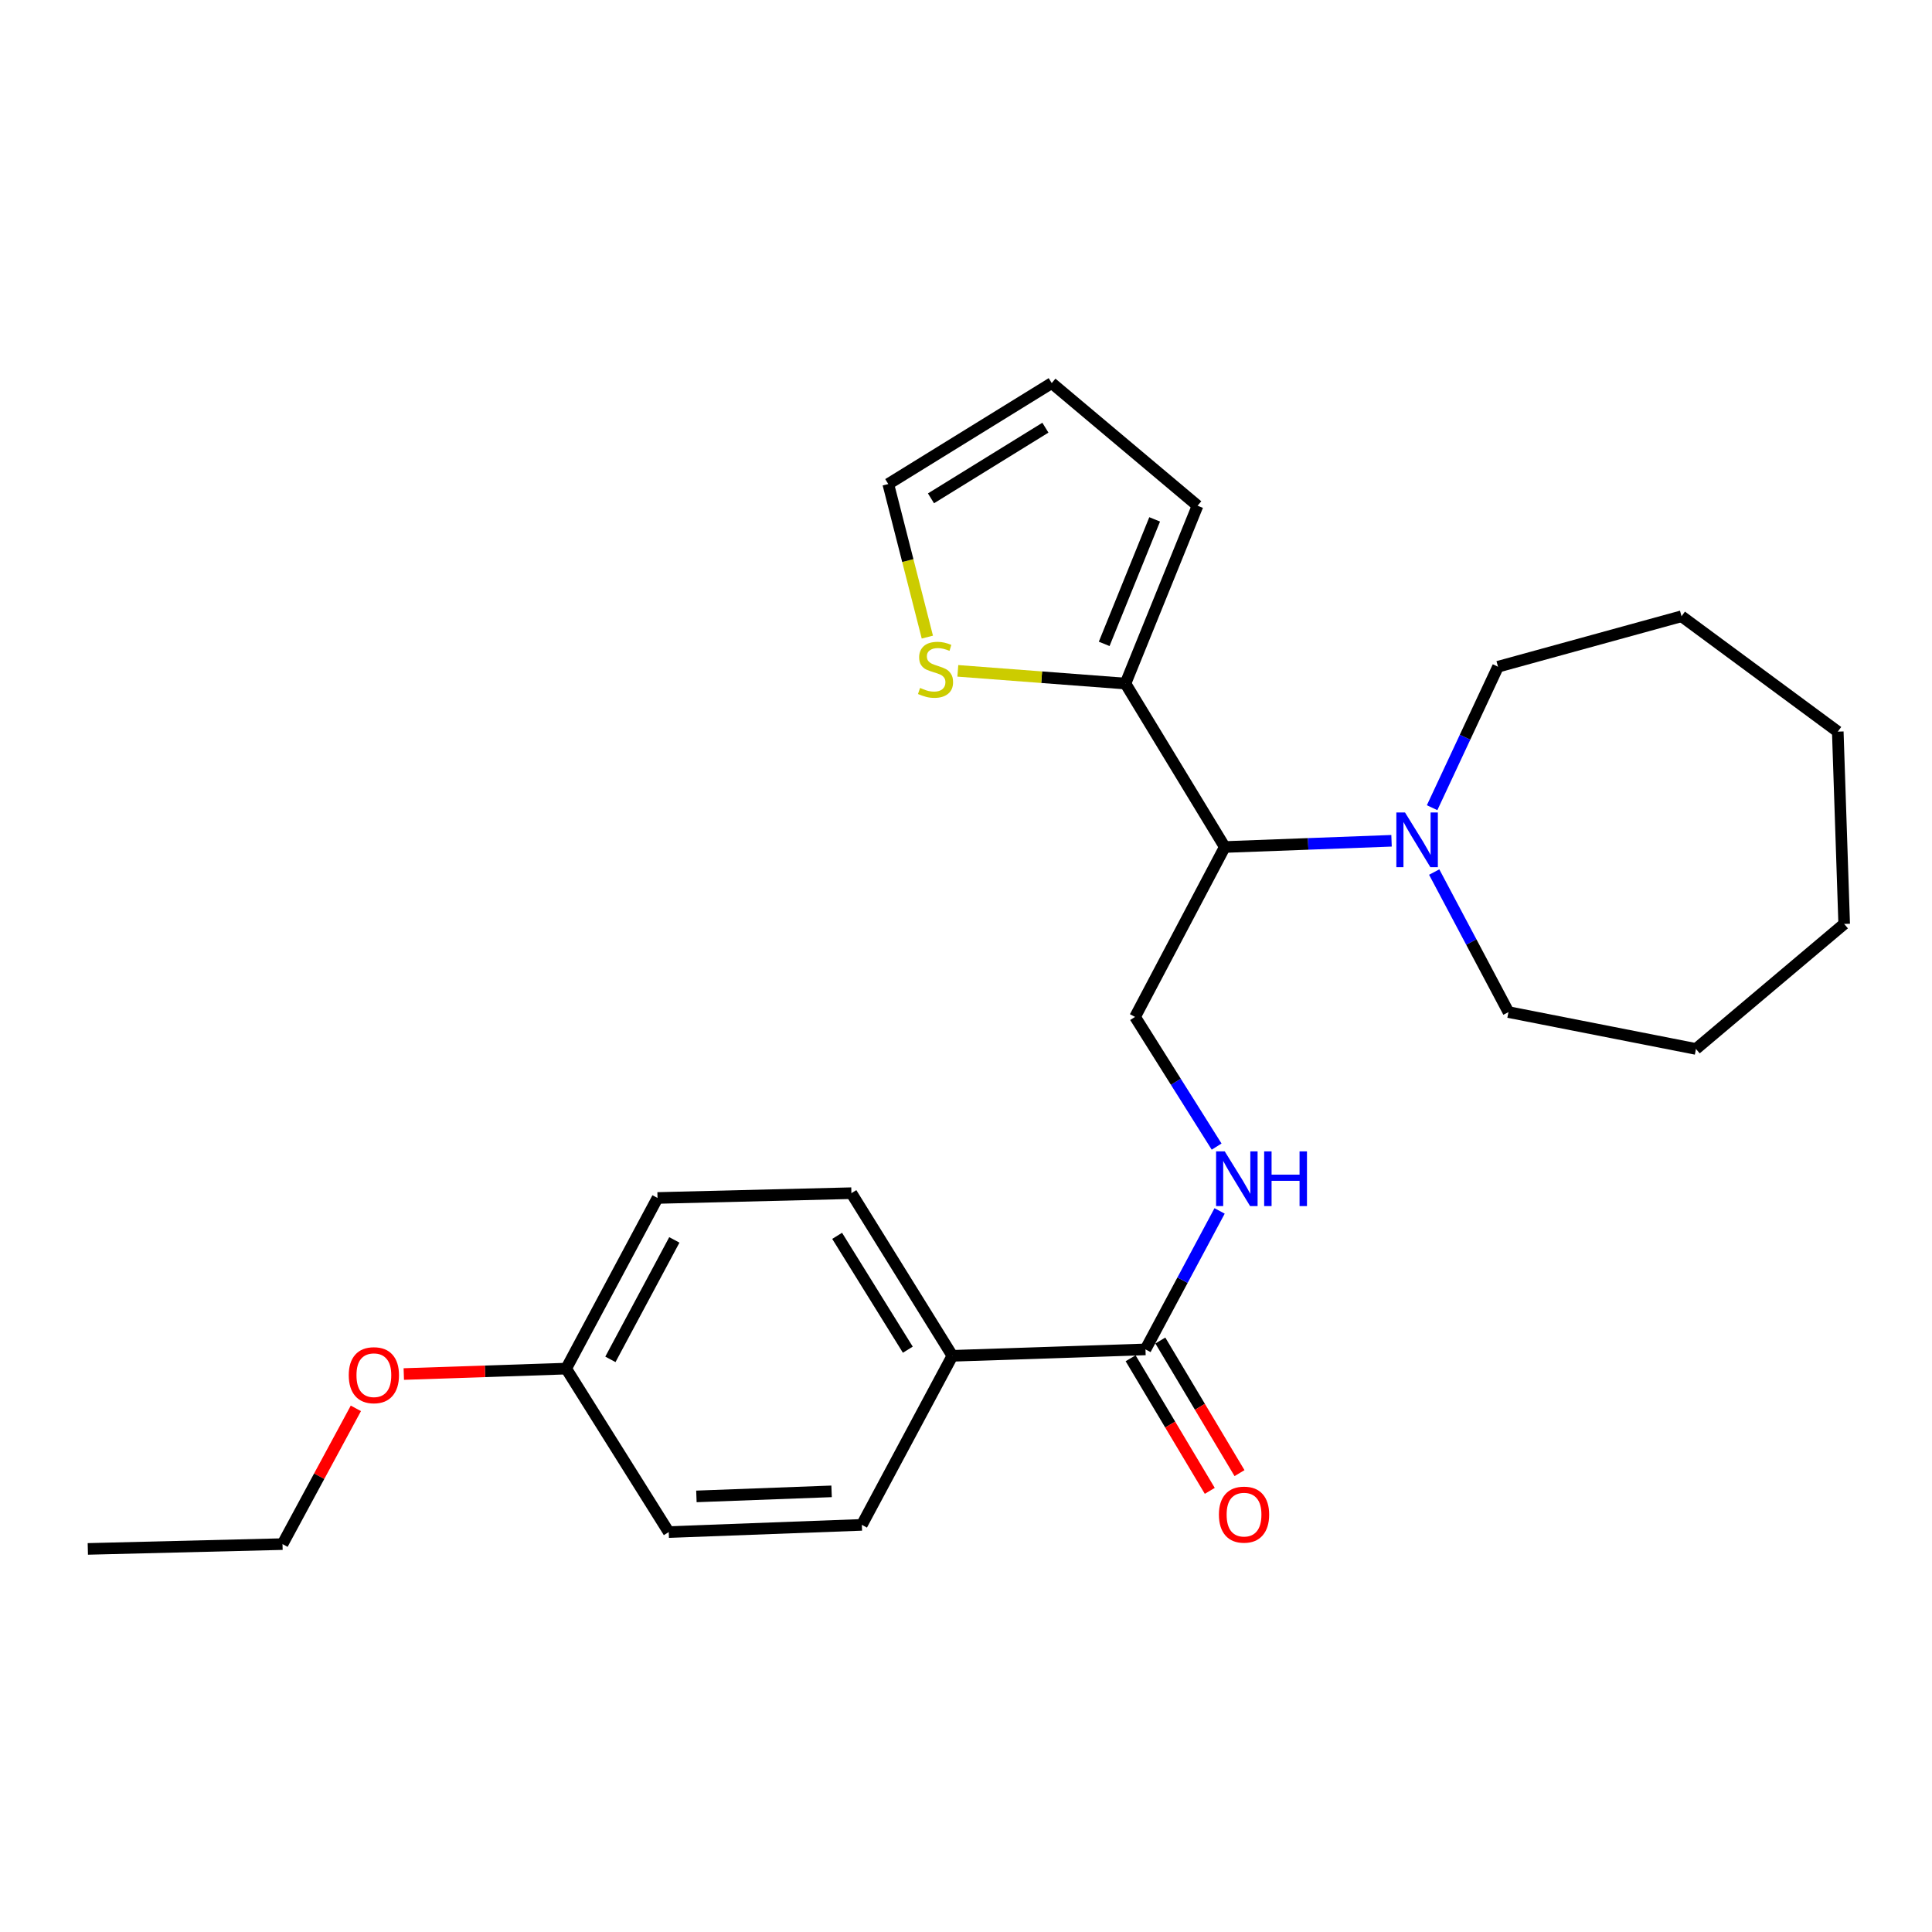 <?xml version='1.0' encoding='iso-8859-1'?>
<svg version='1.1' baseProfile='full'
              xmlns='http://www.w3.org/2000/svg'
                      xmlns:rdkit='http://www.rdkit.org/xml'
                      xmlns:xlink='http://www.w3.org/1999/xlink'
                  xml:space='preserve'
width='1000px' height='1000px' viewBox='0 0 1000 1000'>
<!-- END OF HEADER -->
<rect style='opacity:1.0;fill:#FFFFFF;stroke:none' width='1000' height='1000' x='0' y='0'> </rect>
<path class='bond-0' d='M 633.943,438.414 L 582.532,353.811' style='fill:none;fill-rule:evenodd;stroke:#000000;stroke-width:6px;stroke-linecap:butt;stroke-linejoin:miter;stroke-opacity:1' />
<path class='bond-1' d='M 633.943,438.414 L 677.102,436.8' style='fill:none;fill-rule:evenodd;stroke:#000000;stroke-width:6px;stroke-linecap:butt;stroke-linejoin:miter;stroke-opacity:1' />
<path class='bond-1' d='M 677.102,436.8 L 720.26,435.186' style='fill:none;fill-rule:evenodd;stroke:#0000FF;stroke-width:6px;stroke-linecap:butt;stroke-linejoin:miter;stroke-opacity:1' />
<path class='bond-4' d='M 633.943,438.414 L 587.51,526.353' style='fill:none;fill-rule:evenodd;stroke:#000000;stroke-width:6px;stroke-linecap:butt;stroke-linejoin:miter;stroke-opacity:1' />
<path class='bond-5' d='M 582.532,353.811 L 539.154,350.521' style='fill:none;fill-rule:evenodd;stroke:#000000;stroke-width:6px;stroke-linecap:butt;stroke-linejoin:miter;stroke-opacity:1' />
<path class='bond-5' d='M 539.154,350.521 L 495.775,347.23' style='fill:none;fill-rule:evenodd;stroke:#CCCC00;stroke-width:6px;stroke-linecap:butt;stroke-linejoin:miter;stroke-opacity:1' />
<path class='bond-7' d='M 582.532,353.811 L 619.856,261.751' style='fill:none;fill-rule:evenodd;stroke:#000000;stroke-width:6px;stroke-linecap:butt;stroke-linejoin:miter;stroke-opacity:1' />
<path class='bond-7' d='M 571.524,333.269 L 597.65,268.827' style='fill:none;fill-rule:evenodd;stroke:#000000;stroke-width:6px;stroke-linecap:butt;stroke-linejoin:miter;stroke-opacity:1' />
<path class='bond-16' d='M 741.263,418.058 L 758.313,381.574' style='fill:none;fill-rule:evenodd;stroke:#0000FF;stroke-width:6px;stroke-linecap:butt;stroke-linejoin:miter;stroke-opacity:1' />
<path class='bond-16' d='M 758.313,381.574 L 775.364,345.09' style='fill:none;fill-rule:evenodd;stroke:#000000;stroke-width:6px;stroke-linecap:butt;stroke-linejoin:miter;stroke-opacity:1' />
<path class='bond-17' d='M 742.338,451.374 L 761.559,487.614' style='fill:none;fill-rule:evenodd;stroke:#0000FF;stroke-width:6px;stroke-linecap:butt;stroke-linejoin:miter;stroke-opacity:1' />
<path class='bond-17' d='M 761.559,487.614 L 780.779,523.854' style='fill:none;fill-rule:evenodd;stroke:#000000;stroke-width:6px;stroke-linecap:butt;stroke-linejoin:miter;stroke-opacity:1' />
<path class='bond-2' d='M 592.896,698.446 L 612.08,662.61' style='fill:none;fill-rule:evenodd;stroke:#000000;stroke-width:6px;stroke-linecap:butt;stroke-linejoin:miter;stroke-opacity:1' />
<path class='bond-2' d='M 612.08,662.61 L 631.264,626.775' style='fill:none;fill-rule:evenodd;stroke:#0000FF;stroke-width:6px;stroke-linecap:butt;stroke-linejoin:miter;stroke-opacity:1' />
<path class='bond-6' d='M 592.896,698.446 L 492.951,701.771' style='fill:none;fill-rule:evenodd;stroke:#000000;stroke-width:6px;stroke-linecap:butt;stroke-linejoin:miter;stroke-opacity:1' />
<path class='bond-9' d='M 585.203,703.039 L 605.692,737.355' style='fill:none;fill-rule:evenodd;stroke:#000000;stroke-width:6px;stroke-linecap:butt;stroke-linejoin:miter;stroke-opacity:1' />
<path class='bond-9' d='M 605.692,737.355 L 626.181,771.671' style='fill:none;fill-rule:evenodd;stroke:#FF0000;stroke-width:6px;stroke-linecap:butt;stroke-linejoin:miter;stroke-opacity:1' />
<path class='bond-9' d='M 600.589,693.853 L 621.078,728.169' style='fill:none;fill-rule:evenodd;stroke:#000000;stroke-width:6px;stroke-linecap:butt;stroke-linejoin:miter;stroke-opacity:1' />
<path class='bond-9' d='M 621.078,728.169 L 641.567,762.485' style='fill:none;fill-rule:evenodd;stroke:#FF0000;stroke-width:6px;stroke-linecap:butt;stroke-linejoin:miter;stroke-opacity:1' />
<path class='bond-3' d='M 629.725,593.476 L 608.617,559.914' style='fill:none;fill-rule:evenodd;stroke:#0000FF;stroke-width:6px;stroke-linecap:butt;stroke-linejoin:miter;stroke-opacity:1' />
<path class='bond-3' d='M 608.617,559.914 L 587.51,526.353' style='fill:none;fill-rule:evenodd;stroke:#000000;stroke-width:6px;stroke-linecap:butt;stroke-linejoin:miter;stroke-opacity:1' />
<path class='bond-8' d='M 479.995,329.762 L 469.882,290.147' style='fill:none;fill-rule:evenodd;stroke:#CCCC00;stroke-width:6px;stroke-linecap:butt;stroke-linejoin:miter;stroke-opacity:1' />
<path class='bond-8' d='M 469.882,290.147 L 459.769,250.531' style='fill:none;fill-rule:evenodd;stroke:#000000;stroke-width:6px;stroke-linecap:butt;stroke-linejoin:miter;stroke-opacity:1' />
<path class='bond-11' d='M 492.951,701.771 L 440.684,617.586' style='fill:none;fill-rule:evenodd;stroke:#000000;stroke-width:6px;stroke-linecap:butt;stroke-linejoin:miter;stroke-opacity:1' />
<path class='bond-11' d='M 469.887,698.596 L 433.3,639.666' style='fill:none;fill-rule:evenodd;stroke:#000000;stroke-width:6px;stroke-linecap:butt;stroke-linejoin:miter;stroke-opacity:1' />
<path class='bond-12' d='M 492.951,701.771 L 446.09,789.272' style='fill:none;fill-rule:evenodd;stroke:#000000;stroke-width:6px;stroke-linecap:butt;stroke-linejoin:miter;stroke-opacity:1' />
<path class='bond-10' d='M 619.856,261.751 L 544.372,198.284' style='fill:none;fill-rule:evenodd;stroke:#000000;stroke-width:6px;stroke-linecap:butt;stroke-linejoin:miter;stroke-opacity:1' />
<path class='bond-25' d='M 459.769,250.531 L 544.372,198.284' style='fill:none;fill-rule:evenodd;stroke:#000000;stroke-width:6px;stroke-linecap:butt;stroke-linejoin:miter;stroke-opacity:1' />
<path class='bond-25' d='M 481.876,257.941 L 541.098,221.368' style='fill:none;fill-rule:evenodd;stroke:#000000;stroke-width:6px;stroke-linecap:butt;stroke-linejoin:miter;stroke-opacity:1' />
<path class='bond-15' d='M 440.684,617.586 L 340.331,620.065' style='fill:none;fill-rule:evenodd;stroke:#000000;stroke-width:6px;stroke-linecap:butt;stroke-linejoin:miter;stroke-opacity:1' />
<path class='bond-14' d='M 446.09,789.272 L 346.135,793.005' style='fill:none;fill-rule:evenodd;stroke:#000000;stroke-width:6px;stroke-linecap:butt;stroke-linejoin:miter;stroke-opacity:1' />
<path class='bond-14' d='M 430.428,771.924 L 360.46,774.537' style='fill:none;fill-rule:evenodd;stroke:#000000;stroke-width:6px;stroke-linecap:butt;stroke-linejoin:miter;stroke-opacity:1' />
<path class='bond-13' d='M 293.052,708.392 L 346.135,793.005' style='fill:none;fill-rule:evenodd;stroke:#000000;stroke-width:6px;stroke-linecap:butt;stroke-linejoin:miter;stroke-opacity:1' />
<path class='bond-18' d='M 293.052,708.392 L 251.028,709.796' style='fill:none;fill-rule:evenodd;stroke:#000000;stroke-width:6px;stroke-linecap:butt;stroke-linejoin:miter;stroke-opacity:1' />
<path class='bond-18' d='M 251.028,709.796 L 209.005,711.2' style='fill:none;fill-rule:evenodd;stroke:#FF0000;stroke-width:6px;stroke-linecap:butt;stroke-linejoin:miter;stroke-opacity:1' />
<path class='bond-27' d='M 293.052,708.392 L 340.331,620.065' style='fill:none;fill-rule:evenodd;stroke:#000000;stroke-width:6px;stroke-linecap:butt;stroke-linejoin:miter;stroke-opacity:1' />
<path class='bond-27' d='M 315.943,703.6 L 349.038,641.771' style='fill:none;fill-rule:evenodd;stroke:#000000;stroke-width:6px;stroke-linecap:butt;stroke-linejoin:miter;stroke-opacity:1' />
<path class='bond-20' d='M 775.364,345.09 L 870.35,318.976' style='fill:none;fill-rule:evenodd;stroke:#000000;stroke-width:6px;stroke-linecap:butt;stroke-linejoin:miter;stroke-opacity:1' />
<path class='bond-21' d='M 780.779,523.854 L 877.827,542.929' style='fill:none;fill-rule:evenodd;stroke:#000000;stroke-width:6px;stroke-linecap:butt;stroke-linejoin:miter;stroke-opacity:1' />
<path class='bond-19' d='M 184.195,728.964 L 165.21,764.096' style='fill:none;fill-rule:evenodd;stroke:#FF0000;stroke-width:6px;stroke-linecap:butt;stroke-linejoin:miter;stroke-opacity:1' />
<path class='bond-19' d='M 165.21,764.096 L 146.226,799.227' style='fill:none;fill-rule:evenodd;stroke:#000000;stroke-width:6px;stroke-linecap:butt;stroke-linejoin:miter;stroke-opacity:1' />
<path class='bond-22' d='M 146.226,799.227 L 45.455,801.716' style='fill:none;fill-rule:evenodd;stroke:#000000;stroke-width:6px;stroke-linecap:butt;stroke-linejoin:miter;stroke-opacity:1' />
<path class='bond-23' d='M 870.35,318.976 L 951.23,378.69' style='fill:none;fill-rule:evenodd;stroke:#000000;stroke-width:6px;stroke-linecap:butt;stroke-linejoin:miter;stroke-opacity:1' />
<path class='bond-24' d='M 877.827,542.929 L 954.545,478.227' style='fill:none;fill-rule:evenodd;stroke:#000000;stroke-width:6px;stroke-linecap:butt;stroke-linejoin:miter;stroke-opacity:1' />
<path class='bond-26' d='M 951.23,378.69 L 954.545,478.227' style='fill:none;fill-rule:evenodd;stroke:#000000;stroke-width:6px;stroke-linecap:butt;stroke-linejoin:miter;stroke-opacity:1' />
<path  class='atom-2' d='M 727.23 420.531
L 736.51 435.531
Q 737.43 437.011, 738.91 439.691
Q 740.39 442.371, 740.47 442.531
L 740.47 420.531
L 744.23 420.531
L 744.23 448.851
L 740.35 448.851
L 730.39 432.451
Q 729.23 430.531, 727.99 428.331
Q 726.79 426.131, 726.43 425.451
L 726.43 448.851
L 722.75 448.851
L 722.75 420.531
L 727.23 420.531
' fill='#0000FF'/>
<path  class='atom-4' d='M 633.926 595.95
L 643.206 610.95
Q 644.126 612.43, 645.606 615.11
Q 647.086 617.79, 647.166 617.95
L 647.166 595.95
L 650.926 595.95
L 650.926 624.27
L 647.046 624.27
L 637.086 607.87
Q 635.926 605.95, 634.686 603.75
Q 633.486 601.55, 633.126 600.87
L 633.126 624.27
L 629.446 624.27
L 629.446 595.95
L 633.926 595.95
' fill='#0000FF'/>
<path  class='atom-4' d='M 654.326 595.95
L 658.166 595.95
L 658.166 607.99
L 672.646 607.99
L 672.646 595.95
L 676.486 595.95
L 676.486 624.27
L 672.646 624.27
L 672.646 611.19
L 658.166 611.19
L 658.166 624.27
L 654.326 624.27
L 654.326 595.95
' fill='#0000FF'/>
<path  class='atom-6' d='M 476.23 356.074
Q 476.55 356.194, 477.87 356.754
Q 479.19 357.314, 480.63 357.674
Q 482.11 357.994, 483.55 357.994
Q 486.23 357.994, 487.79 356.714
Q 489.35 355.394, 489.35 353.114
Q 489.35 351.554, 488.55 350.594
Q 487.79 349.634, 486.59 349.114
Q 485.39 348.594, 483.39 347.994
Q 480.87 347.234, 479.35 346.514
Q 477.87 345.794, 476.79 344.274
Q 475.75 342.754, 475.75 340.194
Q 475.75 336.634, 478.15 334.434
Q 480.59 332.234, 485.39 332.234
Q 488.67 332.234, 492.39 333.794
L 491.47 336.874
Q 488.07 335.474, 485.51 335.474
Q 482.75 335.474, 481.23 336.634
Q 479.71 337.754, 479.75 339.714
Q 479.75 341.234, 480.51 342.154
Q 481.31 343.074, 482.43 343.594
Q 483.59 344.114, 485.51 344.714
Q 488.07 345.514, 489.59 346.314
Q 491.11 347.114, 492.19 348.754
Q 493.31 350.354, 493.31 353.114
Q 493.31 357.034, 490.67 359.154
Q 488.07 361.234, 483.71 361.234
Q 481.19 361.234, 479.27 360.674
Q 477.39 360.154, 475.15 359.234
L 476.23 356.074
' fill='#CCCC00'/>
<path  class='atom-10' d='M 630.909 783.966
Q 630.909 777.166, 634.269 773.366
Q 637.629 769.566, 643.909 769.566
Q 650.189 769.566, 653.549 773.366
Q 656.909 777.166, 656.909 783.966
Q 656.909 790.846, 653.509 794.766
Q 650.109 798.646, 643.909 798.646
Q 637.669 798.646, 634.269 794.766
Q 630.909 790.886, 630.909 783.966
M 643.909 795.446
Q 648.229 795.446, 650.549 792.566
Q 652.909 789.646, 652.909 783.966
Q 652.909 778.406, 650.549 775.606
Q 648.229 772.766, 643.909 772.766
Q 639.589 772.766, 637.229 775.566
Q 634.909 778.366, 634.909 783.966
Q 634.909 789.686, 637.229 792.566
Q 639.589 795.446, 643.909 795.446
' fill='#FF0000'/>
<path  class='atom-19' d='M 180.515 711.797
Q 180.515 704.997, 183.875 701.197
Q 187.235 697.397, 193.515 697.397
Q 199.795 697.397, 203.155 701.197
Q 206.515 704.997, 206.515 711.797
Q 206.515 718.677, 203.115 722.597
Q 199.715 726.477, 193.515 726.477
Q 187.275 726.477, 183.875 722.597
Q 180.515 718.717, 180.515 711.797
M 193.515 723.277
Q 197.835 723.277, 200.155 720.397
Q 202.515 717.477, 202.515 711.797
Q 202.515 706.237, 200.155 703.437
Q 197.835 700.597, 193.515 700.597
Q 189.195 700.597, 186.835 703.397
Q 184.515 706.197, 184.515 711.797
Q 184.515 717.517, 186.835 720.397
Q 189.195 723.277, 193.515 723.277
' fill='#FF0000'/>
</svg>
